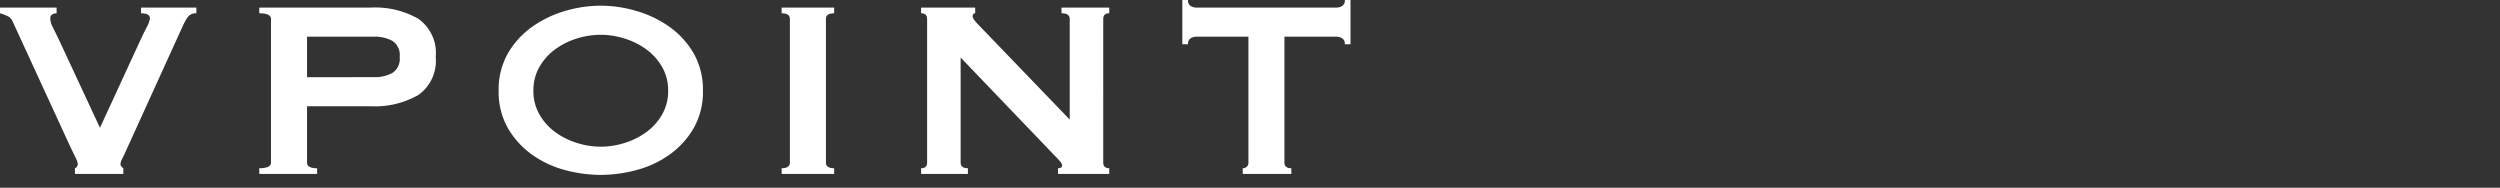<svg xmlns="http://www.w3.org/2000/svg" width="253" height="19" viewBox="0 0 253 19">
  <rect x="0" y="0" width="253" height="19" fill="#333333" stroke="none"/>
  <g id="title_vpoint" transform="translate(-732 -834)">
    <rect id="長方形_29475" data-name="長方形 29475" width="253" height="19" transform="translate(732 834)" fill="none"/>
    <path id="パス_45627" data-name="パス 45627" d="M20.608-16.256a1.01,1.01,0,0,0-.928.464,6.622,6.622,0,0,0-.416.752L13.6-2.592q-.288.64-.48,1.024a1.488,1.488,0,0,0-.192.544.387.387,0,0,0,.08.256,1.23,1.23,0,0,0,.208.192V0H8.32V-.576a.453.453,0,0,0,.288-.448,2.055,2.055,0,0,0-.24-.656q-.24-.5-.592-1.232L2.016-15.424a1.065,1.065,0,0,0-.448-.512,4.258,4.258,0,0,0-.832-.32v-.576H6.464v.576a.9.9,0,0,0-.432.112.445.445,0,0,0-.208.432,2.128,2.128,0,0,0,.272.9q.272.544.656,1.344l4.1,8.8,4-8.672q.384-.832.72-1.488a2.523,2.523,0,0,0,.336-.912q0-.512-.9-.512v-.576h5.6ZM38.624-9.792a3.683,3.683,0,0,0,1.808-.416,1.7,1.7,0,0,0,.752-1.632,1.7,1.7,0,0,0-.752-1.632,3.683,3.683,0,0,0-1.808-.416H31.808v4.1ZM26.976,0V-.576q1.184,0,1.184-.576V-15.68q0-.576-1.184-.576v-.576H38.24A8.849,8.849,0,0,1,43.072-15.7a4.235,4.235,0,0,1,1.76,3.856,4.235,4.235,0,0,1-1.76,3.856A8.849,8.849,0,0,1,38.24-6.848H31.808v5.7q0,.576,1.024.576V0Zm34.56-14.08A8.037,8.037,0,0,0,59.1-13.7a7.431,7.431,0,0,0-2.192,1.1,5.745,5.745,0,0,0-1.584,1.776,4.722,4.722,0,0,0-.608,2.4,4.722,4.722,0,0,0,.608,2.4A5.745,5.745,0,0,0,56.912-4.24a7.431,7.431,0,0,0,2.192,1.1,8.037,8.037,0,0,0,2.432.384,8.037,8.037,0,0,0,2.432-.384,7.431,7.431,0,0,0,2.192-1.1,5.745,5.745,0,0,0,1.584-1.776,4.722,4.722,0,0,0,.608-2.4,4.722,4.722,0,0,0-.608-2.4,5.745,5.745,0,0,0-1.584-1.776,7.431,7.431,0,0,0-2.192-1.1A8.037,8.037,0,0,0,61.536-14.08Zm0-2.944a12.85,12.85,0,0,1,3.584.528,11.133,11.133,0,0,1,3.328,1.584,8.571,8.571,0,0,1,2.464,2.672,7.35,7.35,0,0,1,.96,3.824,7.35,7.35,0,0,1-.96,3.824A8.571,8.571,0,0,1,68.448-1.92,10.3,10.3,0,0,1,65.12-.384,14.046,14.046,0,0,1,61.536.1a14.046,14.046,0,0,1-3.584-.48A10.3,10.3,0,0,1,54.624-1.92,8.571,8.571,0,0,1,52.16-4.592a7.35,7.35,0,0,1-.96-3.824,7.35,7.35,0,0,1,.96-3.824,8.571,8.571,0,0,1,2.464-2.672A11.133,11.133,0,0,1,57.952-16.5,12.85,12.85,0,0,1,61.536-17.024ZM79.84-.576q.832,0,.832-.576V-15.68q0-.576-.832-.576v-.576h5.312v.576q-.832,0-.832.576V-1.152q0,.576.832.576V0H79.84Zm14.112,0q.608,0,.608-.576V-15.68q0-.576-.608-.576v-.576h5.472v.576q-.256,0-.256.32,0,.256.64.9L108.992-5.5V-15.68q0-.576-.832-.576v-.576h4.832v.576q-.608,0-.608.576V-1.152q0,.576.608.576V0h-5.184V-.576q.416,0,.416-.288,0-.224-.512-.736l-9.76-10.176V-1.152q0,.576.736.576V0H93.952Zm36.768-.576q0,.576.7.576V0H126.5V-.576a.614.614,0,0,0,.4-.144.525.525,0,0,0,.176-.432V-13.888h-5.28a1.091,1.091,0,0,0-.56.16.645.645,0,0,0-.272.608h-.576V-17.6h.576a.645.645,0,0,0,.272.608,1.091,1.091,0,0,0,.56.16H136a1.091,1.091,0,0,0,.56-.16.645.645,0,0,0,.272-.608h.576v4.48h-.576a.645.645,0,0,0-.272-.608,1.091,1.091,0,0,0-.56-.16h-5.28Z" transform="translate(731.264 851.6)" fill="#fff"/>
  </g>
</svg>
